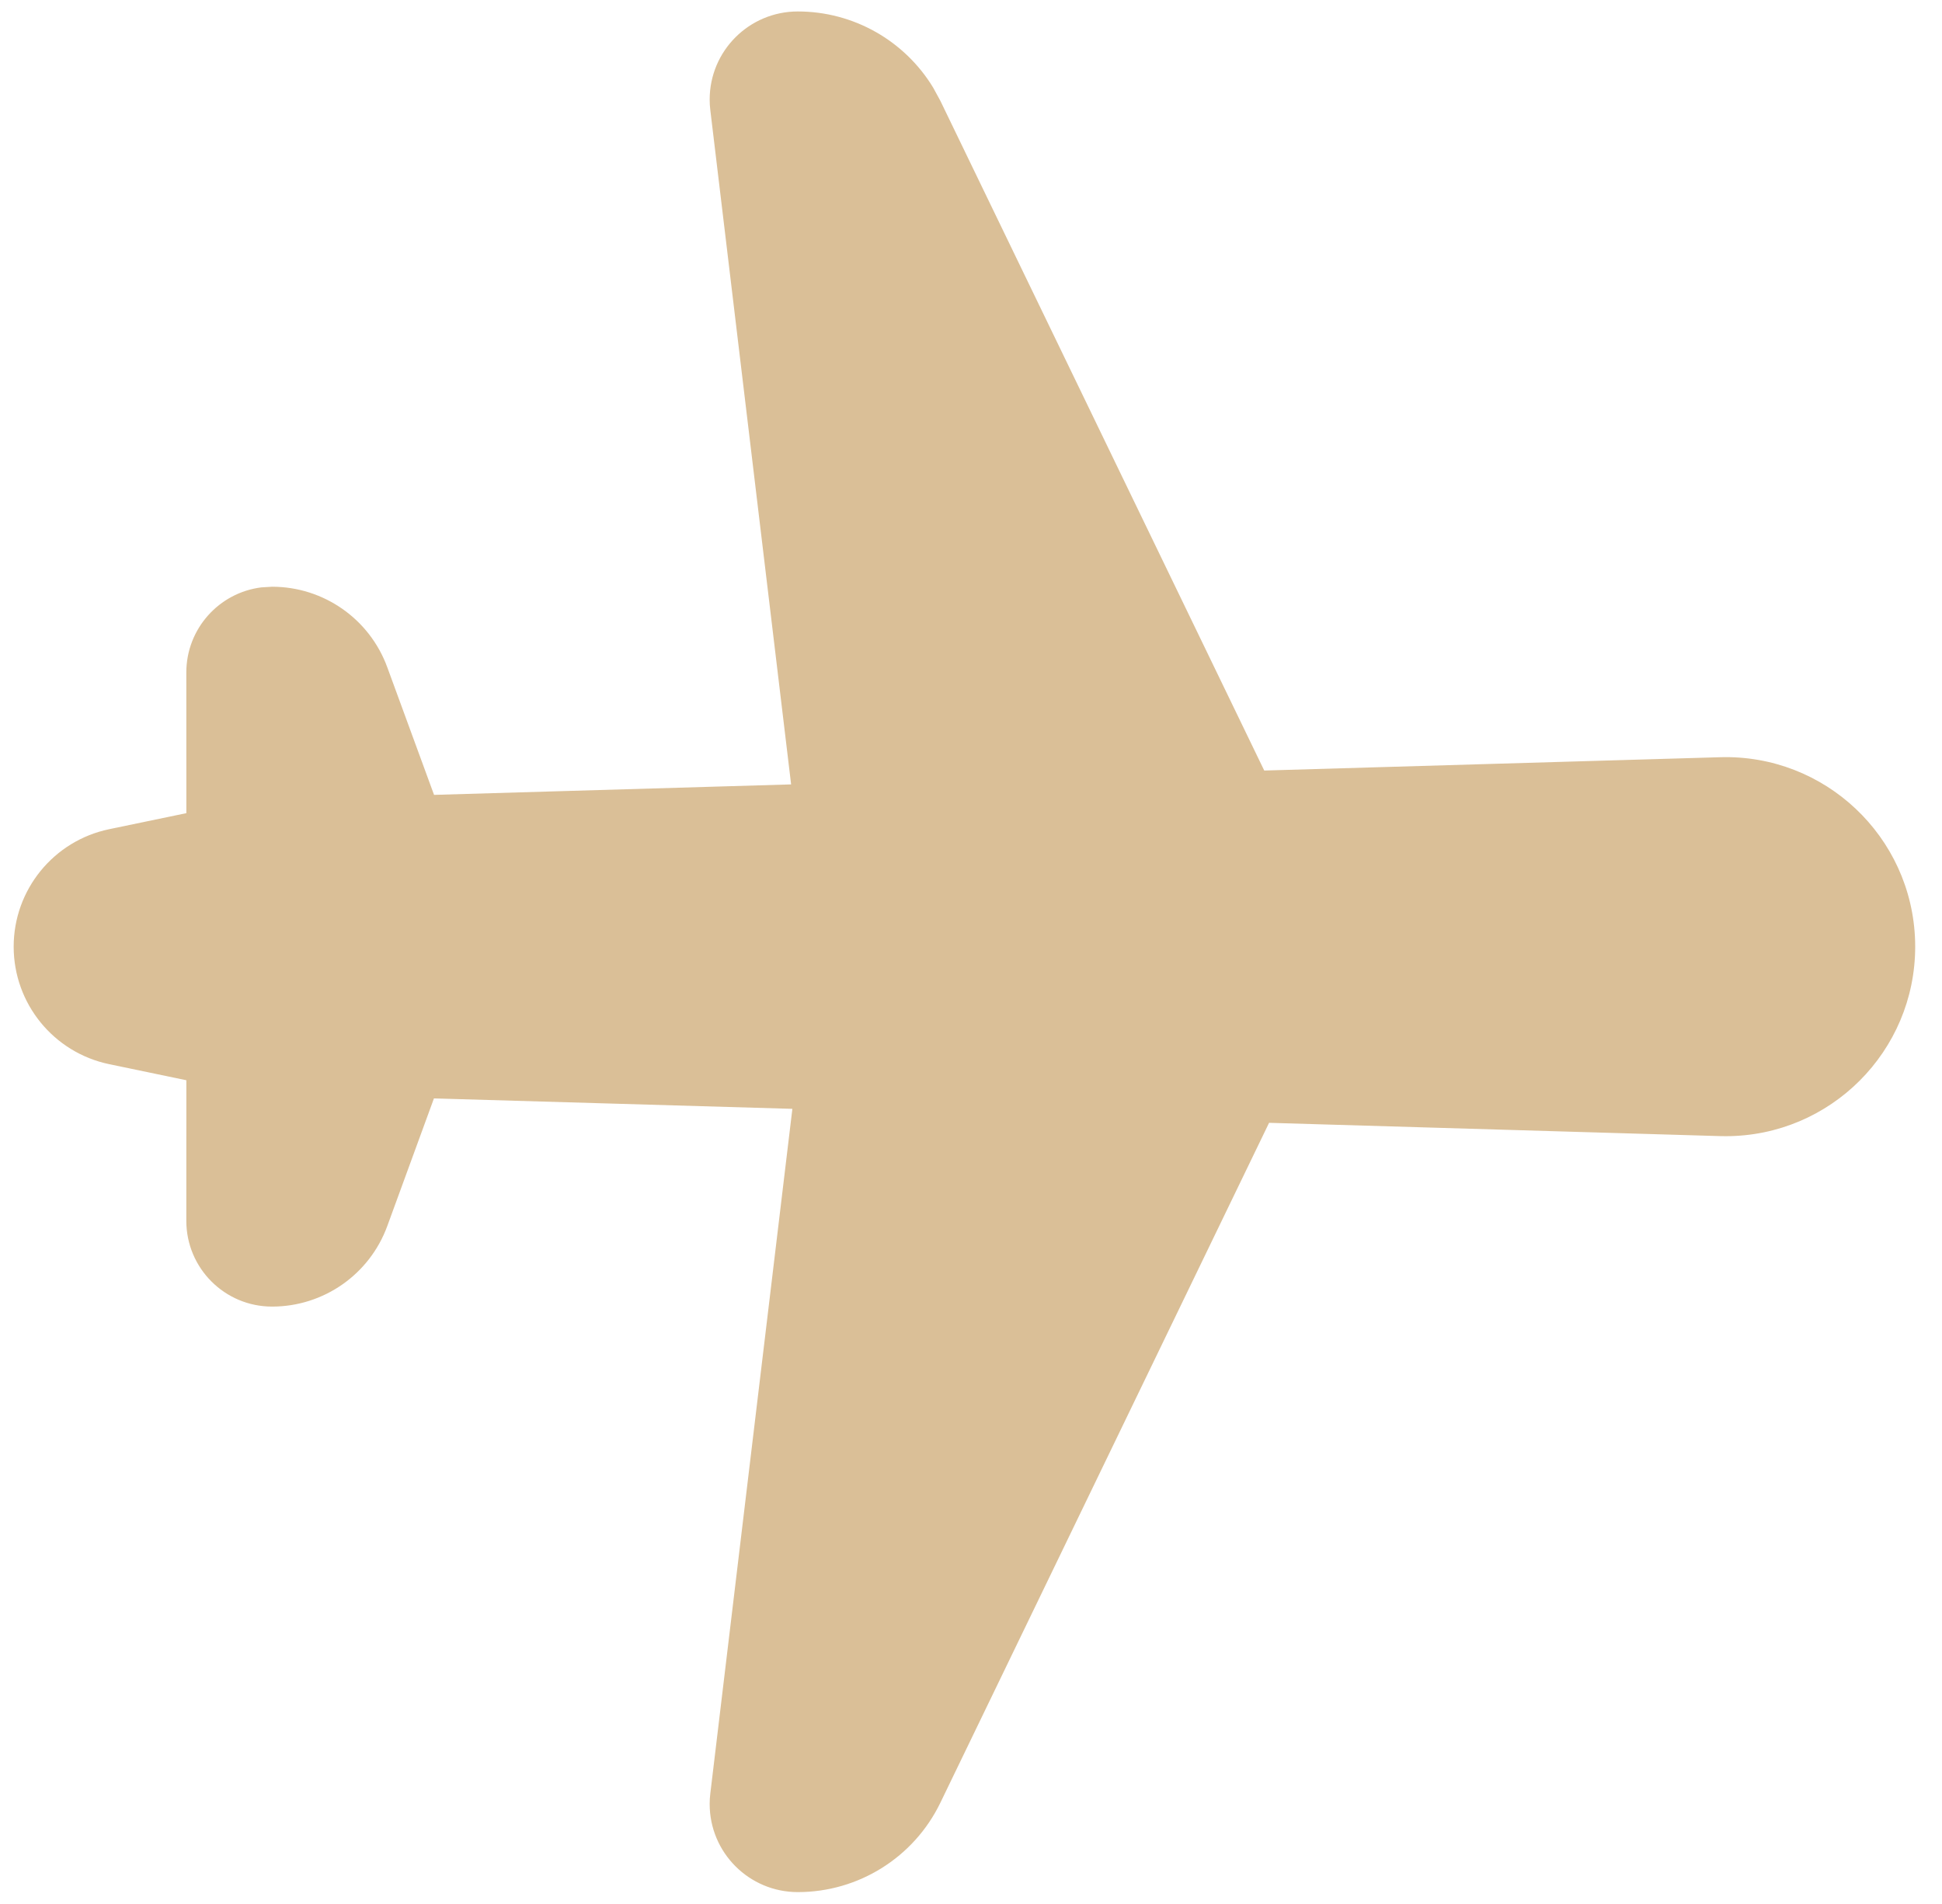 <svg xmlns="http://www.w3.org/2000/svg" width="51" height="50" viewBox="0 0 51 50" fill="none"><path d="M50.296 24.86C50.296 27.609 48.067 29.837 45.318 29.837C45.27 29.837 45.221 29.836 45.173 29.835L33.328 29.486L24.696 47.34C24.002 48.776 22.547 49.688 20.952 49.688C19.673 49.688 18.637 48.652 18.637 47.374C18.637 47.282 18.642 47.19 18.654 47.098L20.809 29.119L11.396 28.845L10.171 32.196C9.707 33.467 8.498 34.312 7.145 34.312C5.901 34.312 4.893 33.303 4.893 32.059L4.894 28.368L2.868 27.946C1.406 27.641 0.359 26.353 0.359 24.86C0.359 23.367 1.407 22.079 2.868 21.775L4.894 21.354L4.893 17.661C4.893 16.512 5.752 15.564 6.863 15.425L7.145 15.408C8.498 15.408 9.707 16.253 10.171 17.524L11.399 20.874L20.776 20.599L18.654 2.891C18.648 2.845 18.644 2.799 18.641 2.753L18.637 2.615C18.637 1.337 19.673 0.301 20.952 0.301C22.414 0.301 23.758 1.068 24.507 2.302L24.696 2.649L33.201 20.235L45.173 19.885C47.92 19.804 50.213 21.966 50.294 24.714L50.296 24.86Z" fill="#DABF97"></path></svg>